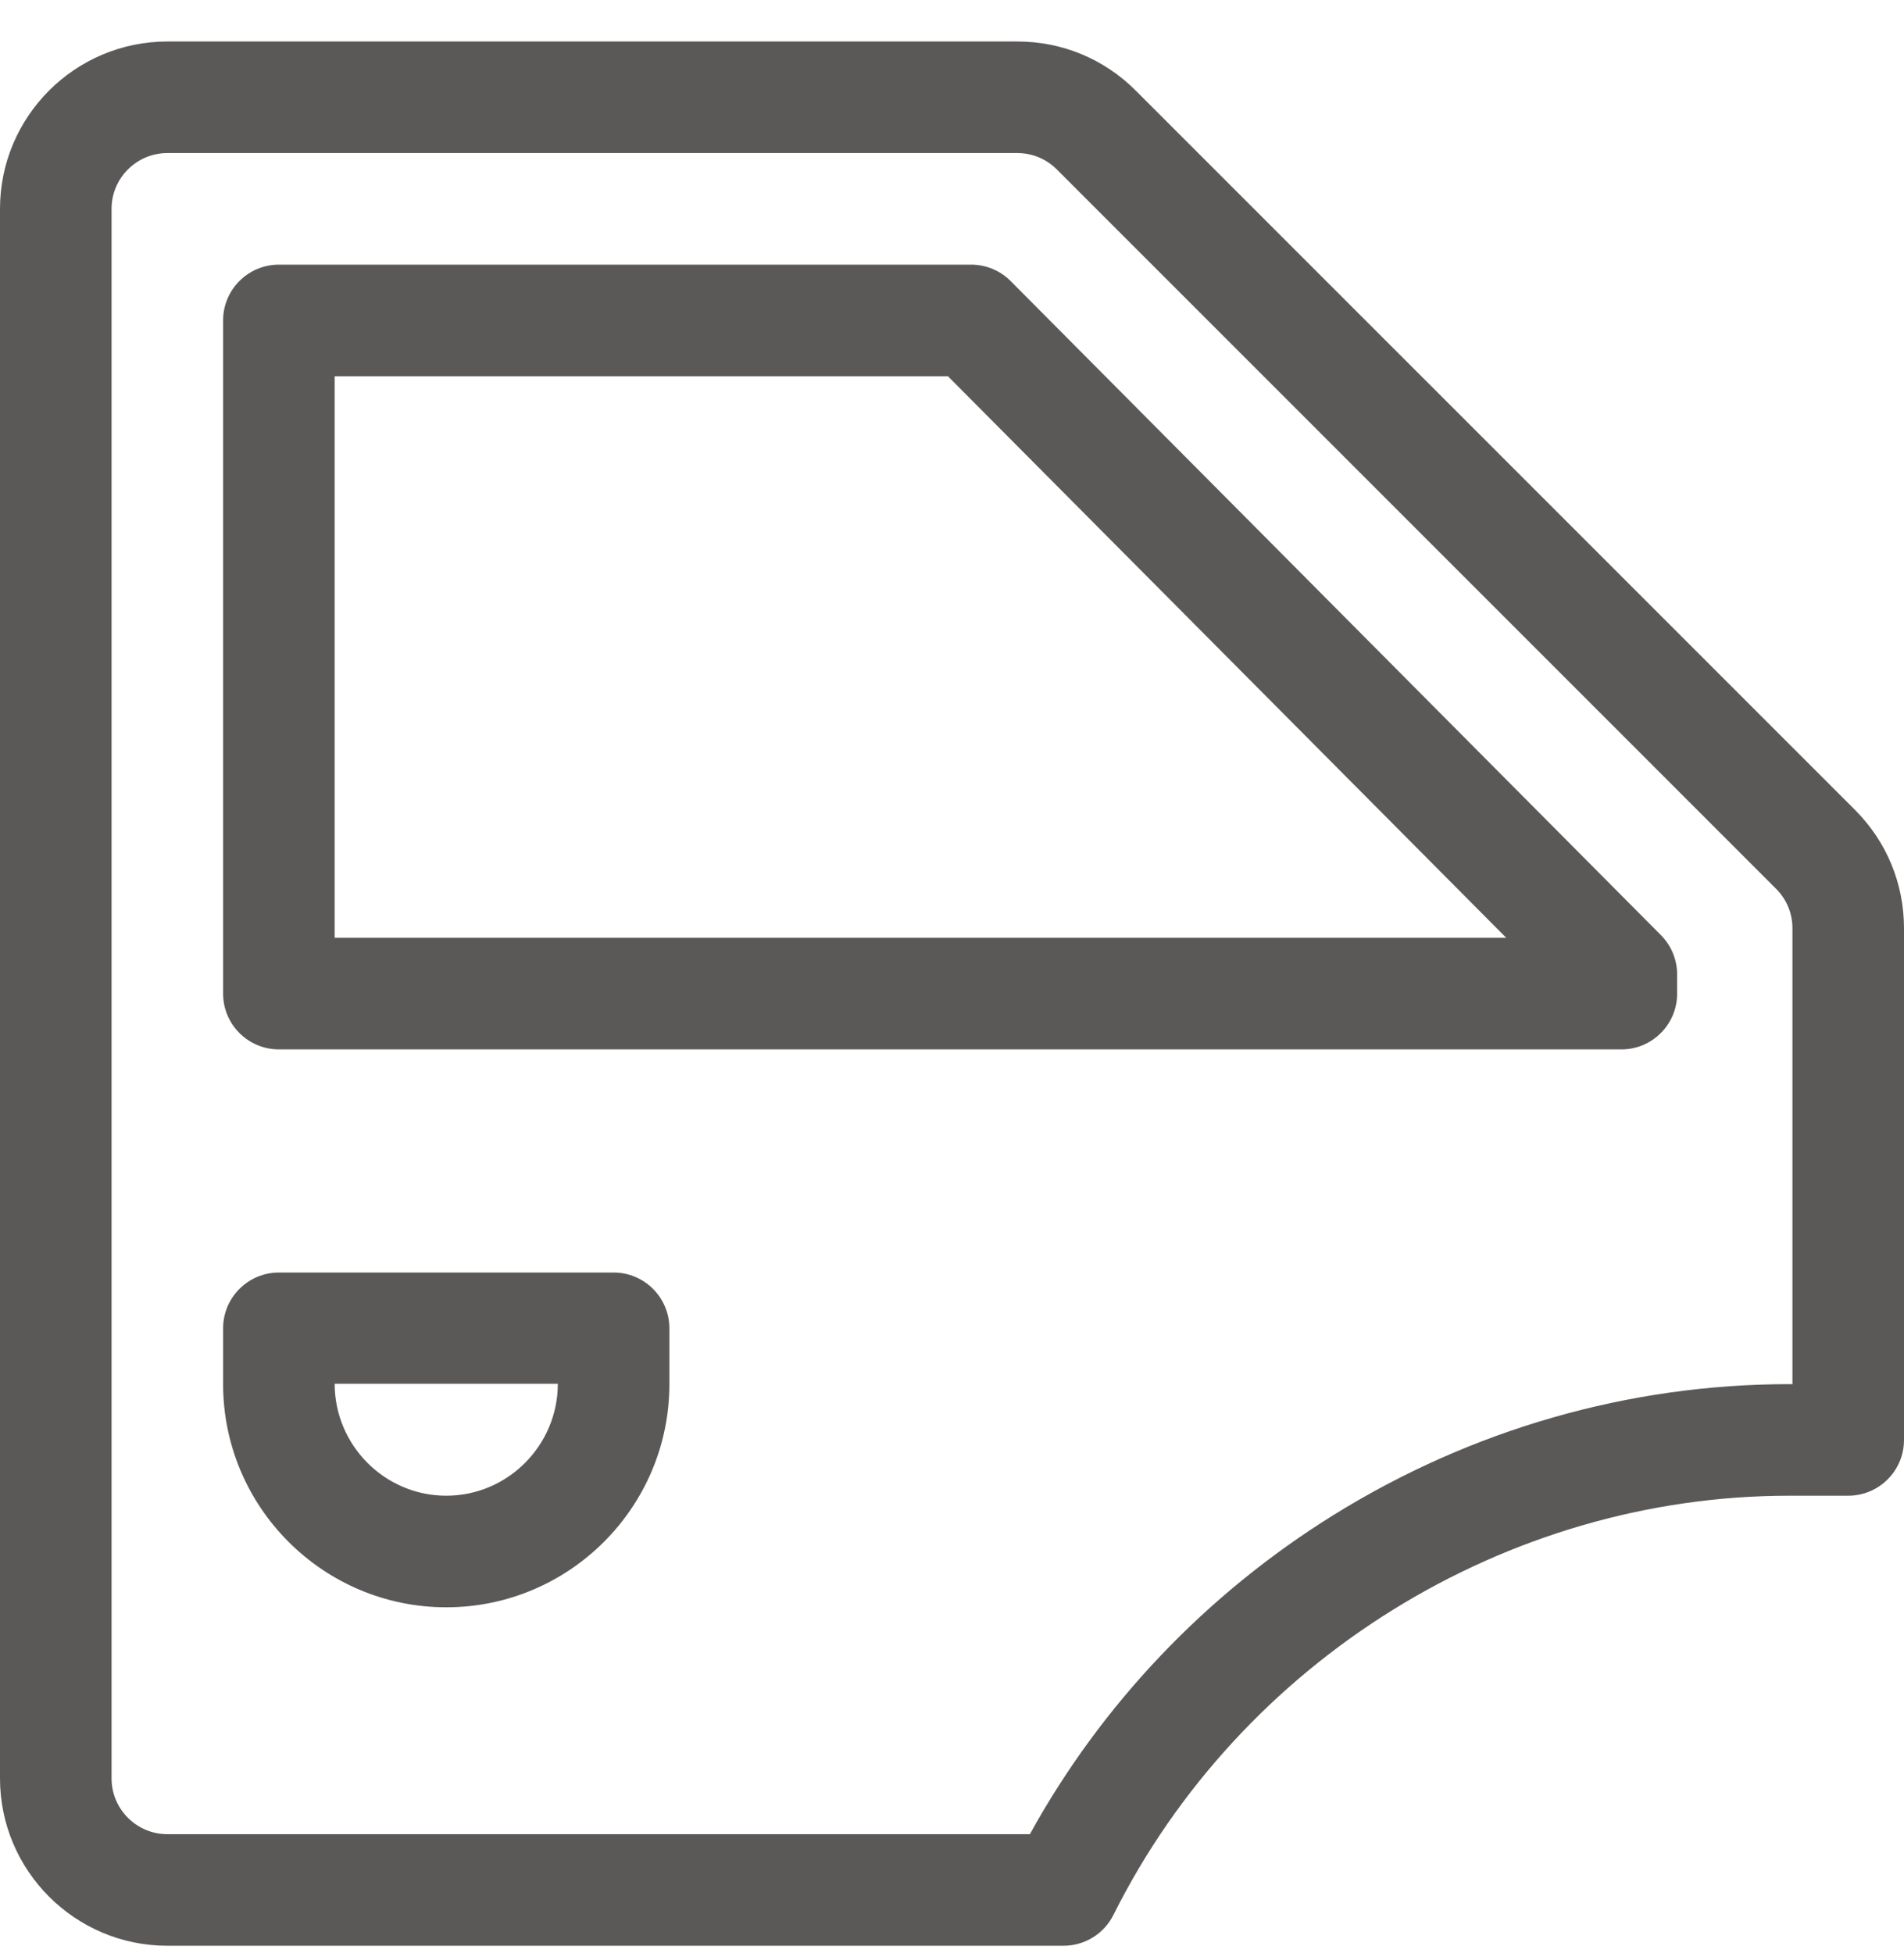 <svg width="39" height="40" viewBox="0 0 39 40" fill="none" xmlns="http://www.w3.org/2000/svg">
<path fill-rule="evenodd" clip-rule="evenodd" d="M37.996 16.587L23.262 1.854C22.615 1.206 21.754 0.85 20.839 0.85H3.428C1.538 0.85 0 2.387 0 4.277V36.422C0 38.312 1.538 39.85 3.428 39.85H21.785C22.218 39.85 22.613 39.605 22.807 39.218C25.415 34.003 30.849 30.633 36.651 30.633H37.857C38.488 30.633 39 30.121 39 29.49V19.011C39 18.096 38.643 17.235 37.996 16.587ZM36.715 28.348H36.651C33.368 28.348 30.141 29.274 27.317 31.027C24.704 32.65 22.565 34.9 21.095 37.565H3.428C2.798 37.565 2.285 37.052 2.285 36.422V4.277C2.285 3.647 2.798 3.135 3.428 3.135H20.839C21.144 3.135 21.431 3.254 21.646 3.469L36.38 18.203C36.596 18.419 36.715 18.706 36.715 19.011V28.348ZM34.021 19.152L20.702 5.757C20.487 5.541 20.196 5.42 19.892 5.42H5.713C5.082 5.42 4.57 5.931 4.57 6.562V20.35C4.57 20.981 5.082 21.492 5.713 21.492H33.211C33.842 21.492 34.353 20.981 34.353 20.35V19.958C34.353 19.656 34.234 19.366 34.021 19.152ZM6.855 19.207V7.705H19.416L30.853 19.207H6.855ZM5.713 26.062H12.568C13.199 26.062 13.711 26.574 13.711 27.205V28.348C13.711 30.868 11.661 32.918 9.141 32.918C6.621 32.918 4.57 30.868 4.57 28.348V27.205C4.57 26.574 5.082 26.062 5.713 26.062ZM6.855 28.34C6.855 29.6 7.881 30.633 9.141 30.633C10.401 30.633 11.426 29.6 11.426 28.34H6.855Z" fill="#5B5858"/>
</svg>
